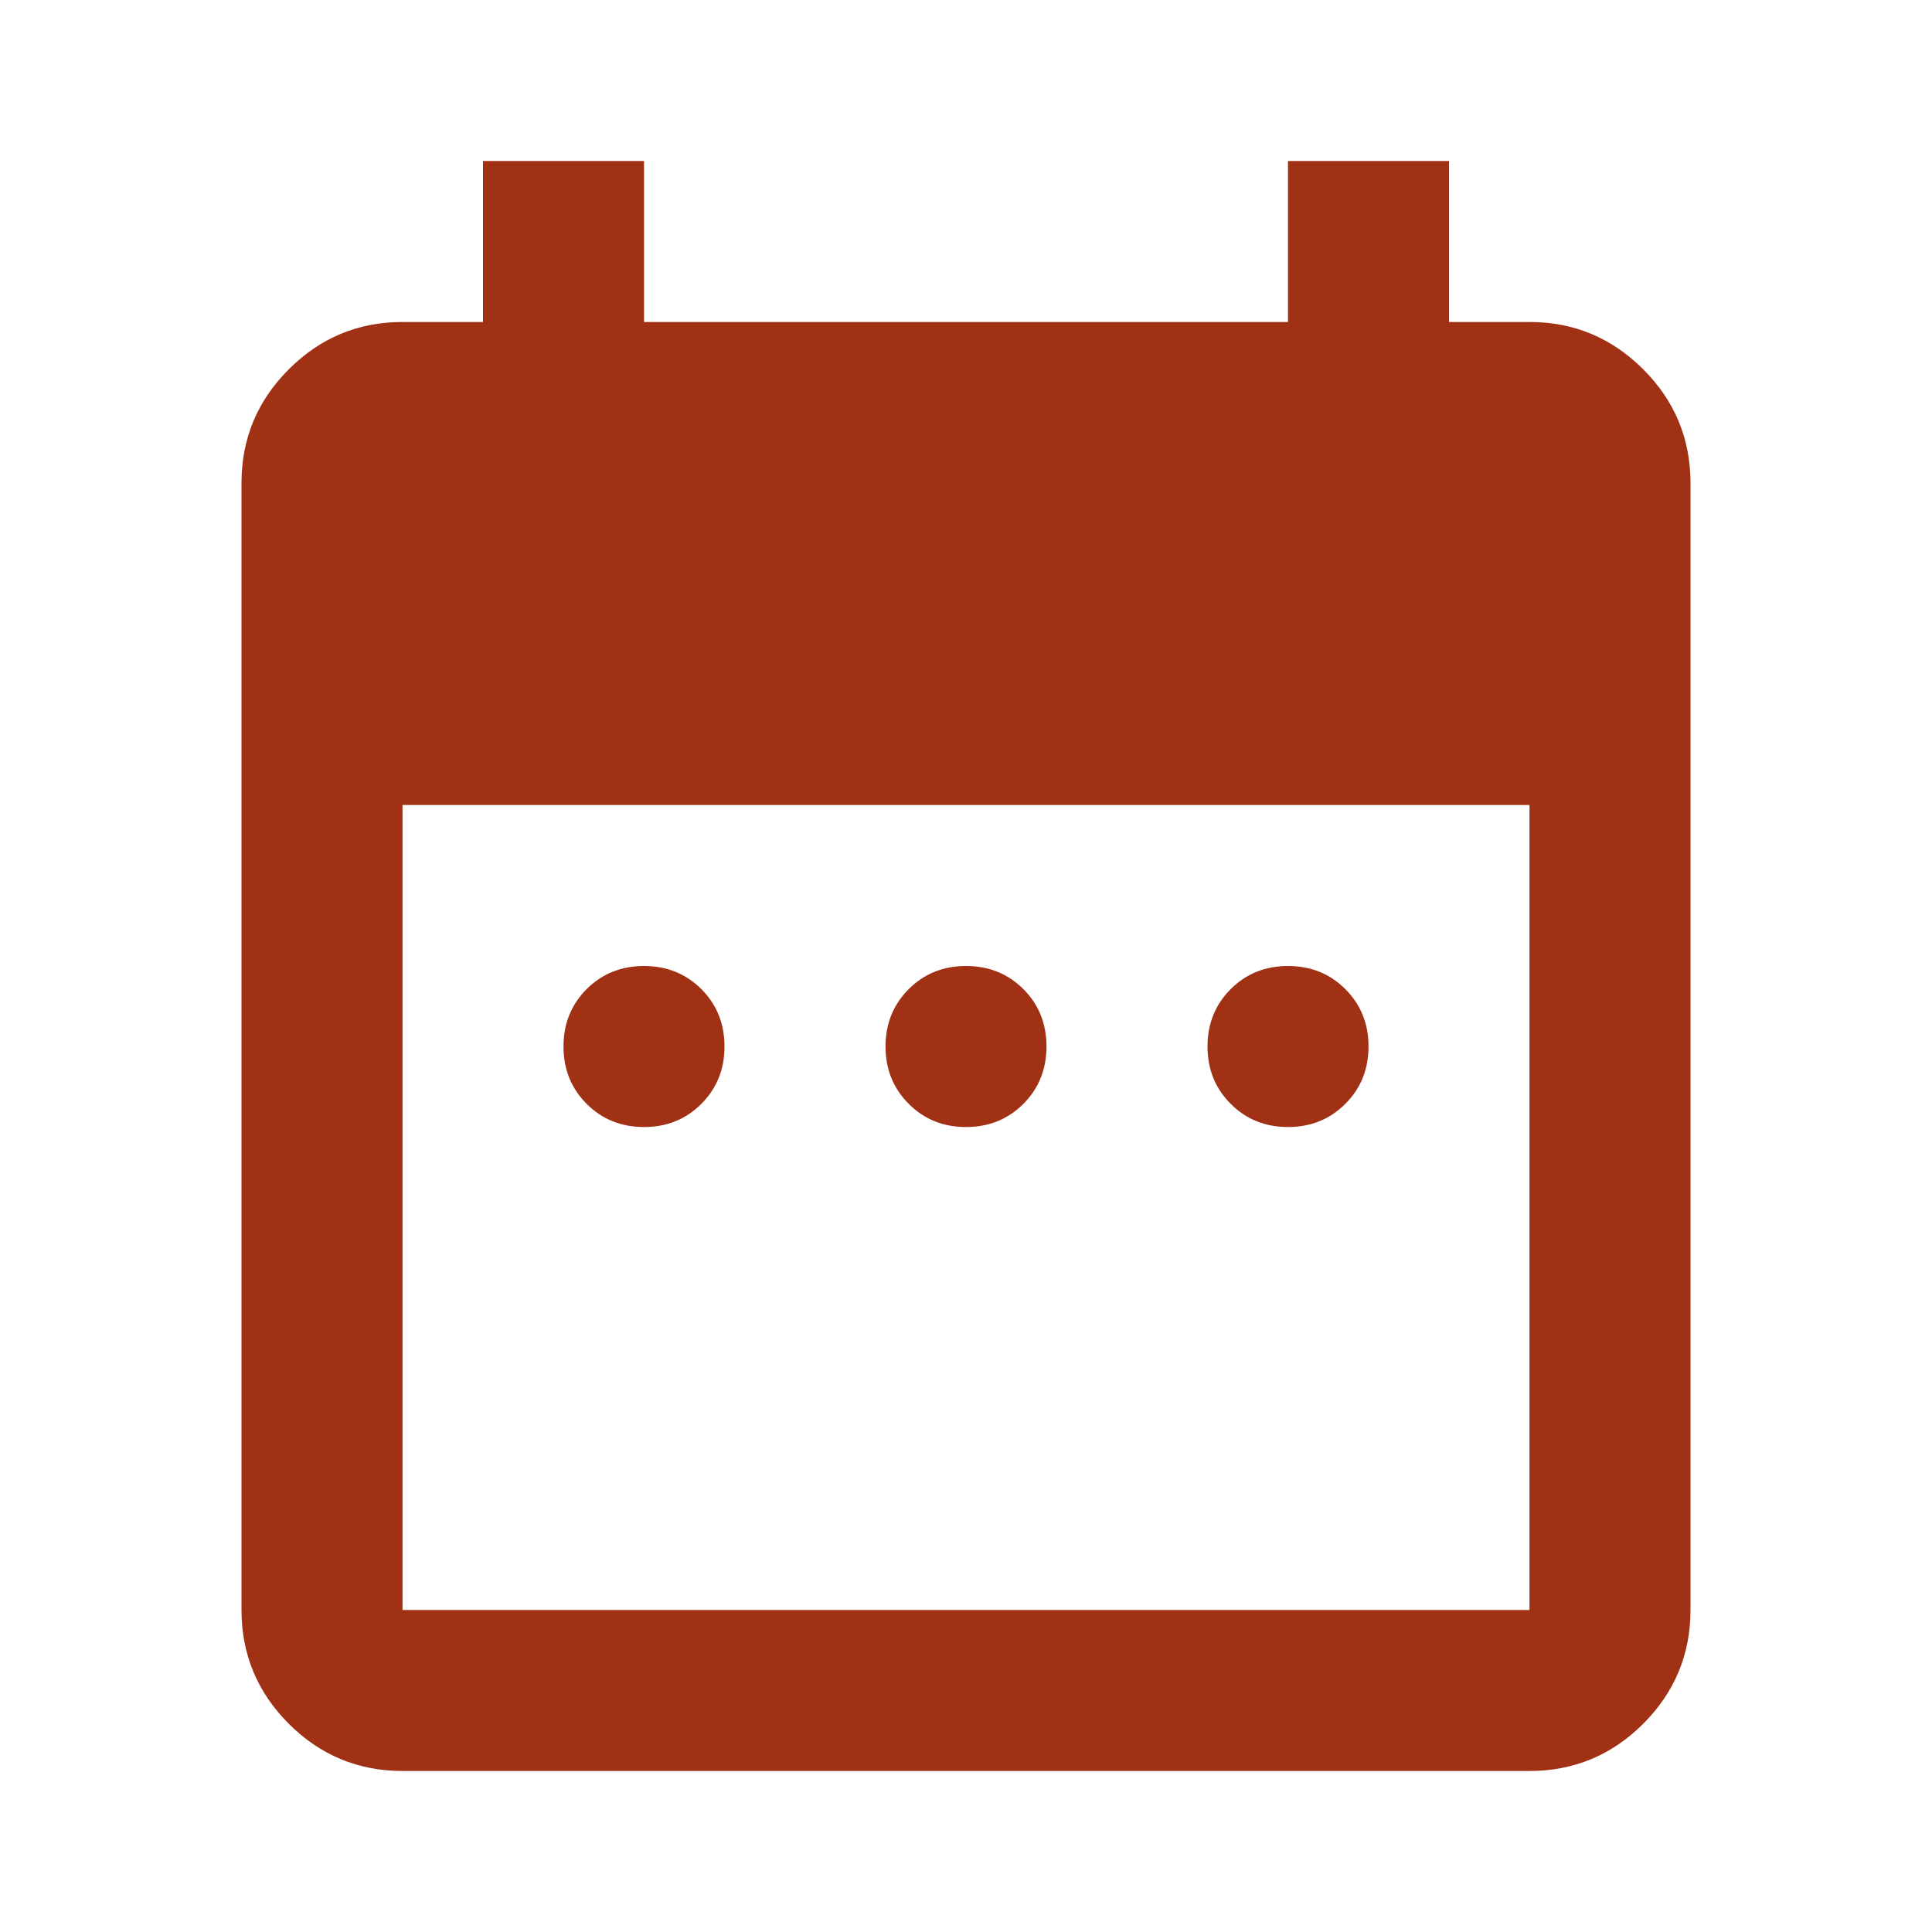 <svg width="32" height="32" viewBox="0 0 32 32" fill="none" xmlns="http://www.w3.org/2000/svg">
<g id="material-symbols:date-range">
<path id="Vector" d="M10.667 18.667C10.289 18.667 9.972 18.539 9.716 18.283C9.461 18.027 9.333 17.711 9.333 17.333C9.333 16.956 9.461 16.639 9.716 16.383C9.972 16.128 10.289 16 10.667 16C11.044 16 11.361 16.128 11.617 16.383C11.872 16.639 12 16.956 12 17.333C12 17.711 11.872 18.027 11.617 18.283C11.361 18.539 11.044 18.667 10.667 18.667ZM16 18.667C15.622 18.667 15.306 18.539 15.051 18.283C14.795 18.027 14.667 17.711 14.667 17.333C14.667 16.956 14.795 16.639 15.051 16.383C15.306 16.128 15.622 16 16 16C16.378 16 16.695 16.128 16.951 16.383C17.206 16.639 17.333 16.956 17.333 17.333C17.333 17.711 17.206 18.027 16.951 18.283C16.695 18.539 16.378 18.667 16 18.667ZM21.333 18.667C20.956 18.667 20.639 18.539 20.384 18.283C20.128 18.027 20 17.711 20 17.333C20 16.956 20.128 16.639 20.384 16.383C20.639 16.128 20.956 16 21.333 16C21.711 16 22.028 16.128 22.283 16.383C22.539 16.639 22.667 16.956 22.667 17.333C22.667 17.711 22.539 18.027 22.283 18.283C22.028 18.539 21.711 18.667 21.333 18.667ZM6.667 29.333C5.933 29.333 5.305 29.072 4.783 28.551C4.261 28.028 4 27.4 4 26.667V8C4 7.267 4.261 6.639 4.783 6.117C5.305 5.595 5.933 5.333 6.667 5.333H8V2.667H10.667V5.333H21.333V2.667H24V5.333H25.333C26.067 5.333 26.695 5.595 27.217 6.117C27.739 6.639 28 7.267 28 8V26.667C28 27.4 27.739 28.028 27.217 28.551C26.695 29.072 26.067 29.333 25.333 29.333H6.667ZM6.667 26.667H25.333V13.333H6.667V26.667Z" fill="#A03114"/>
</g>
</svg>
